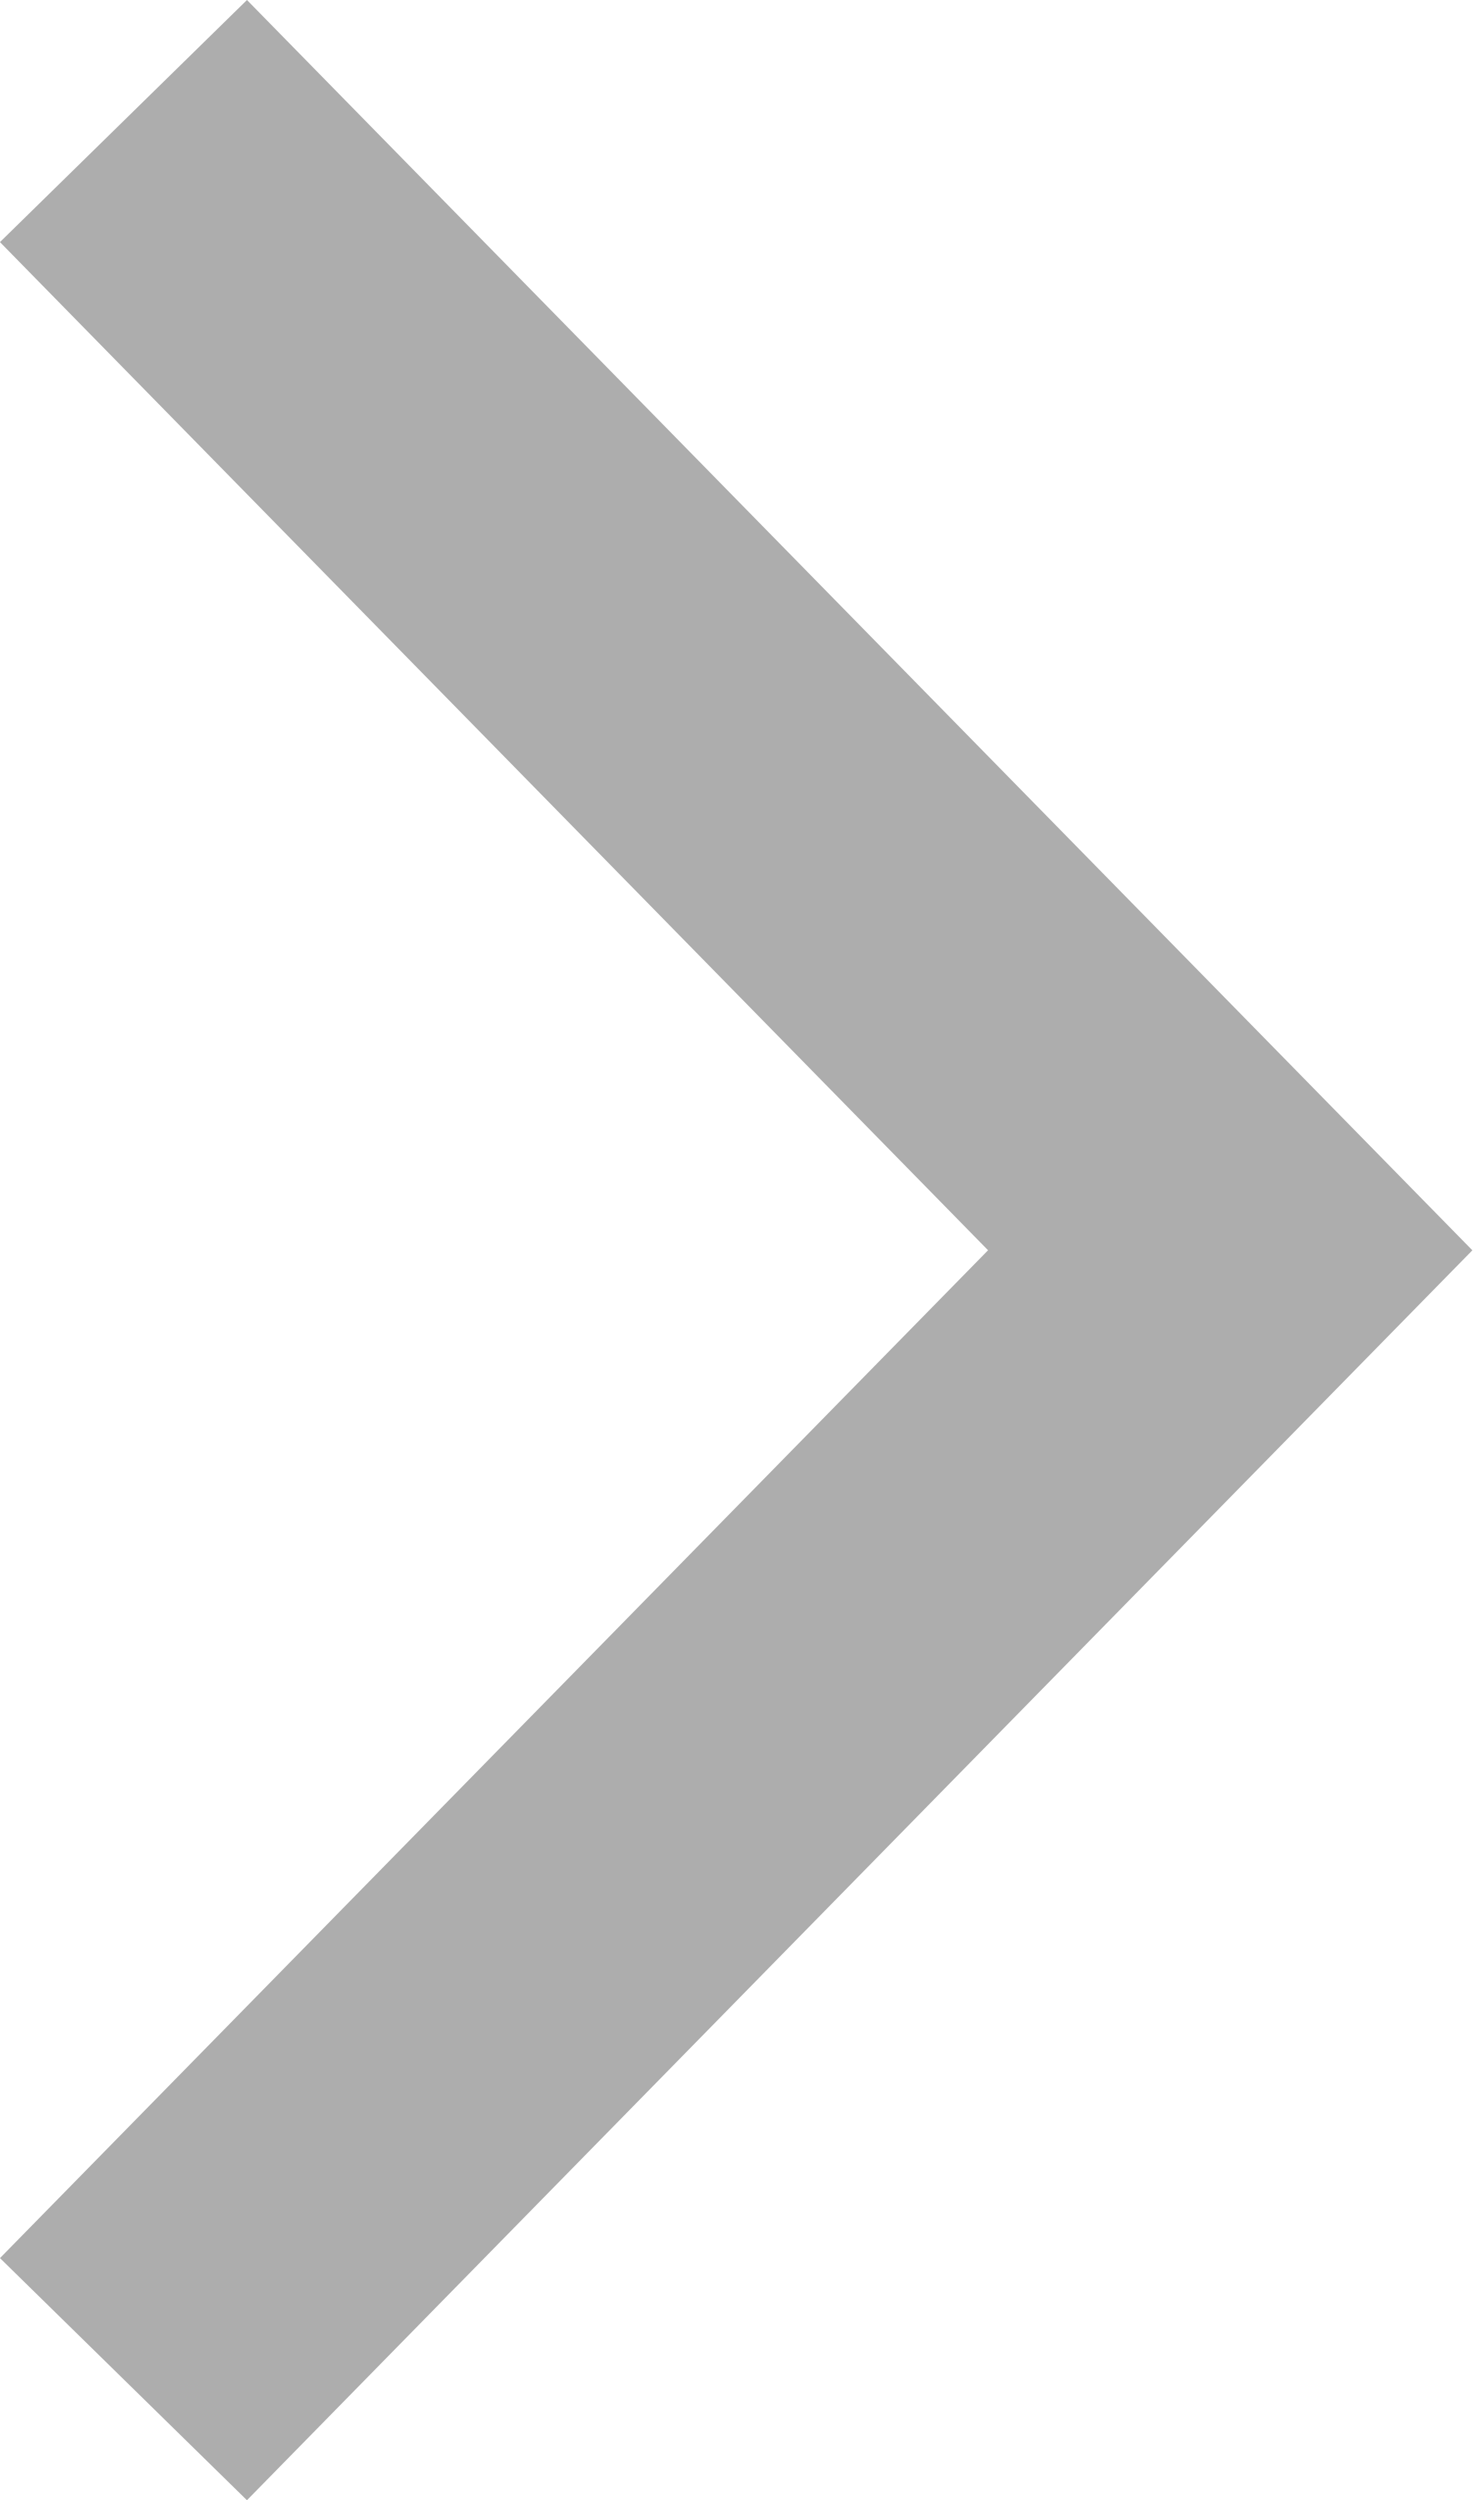 <svg xmlns="http://www.w3.org/2000/svg" width="4.259" height="7.229" viewBox="0 0 4.259 7.229">
  <path id="パス_96" data-name="パス 96" d="M-51.587,6944.666l3.2,3.265-3.2,3.264" transform="translate(51.944 -6944.316)" fill="none" stroke="#adadad" stroke-width="1"/>
</svg>
